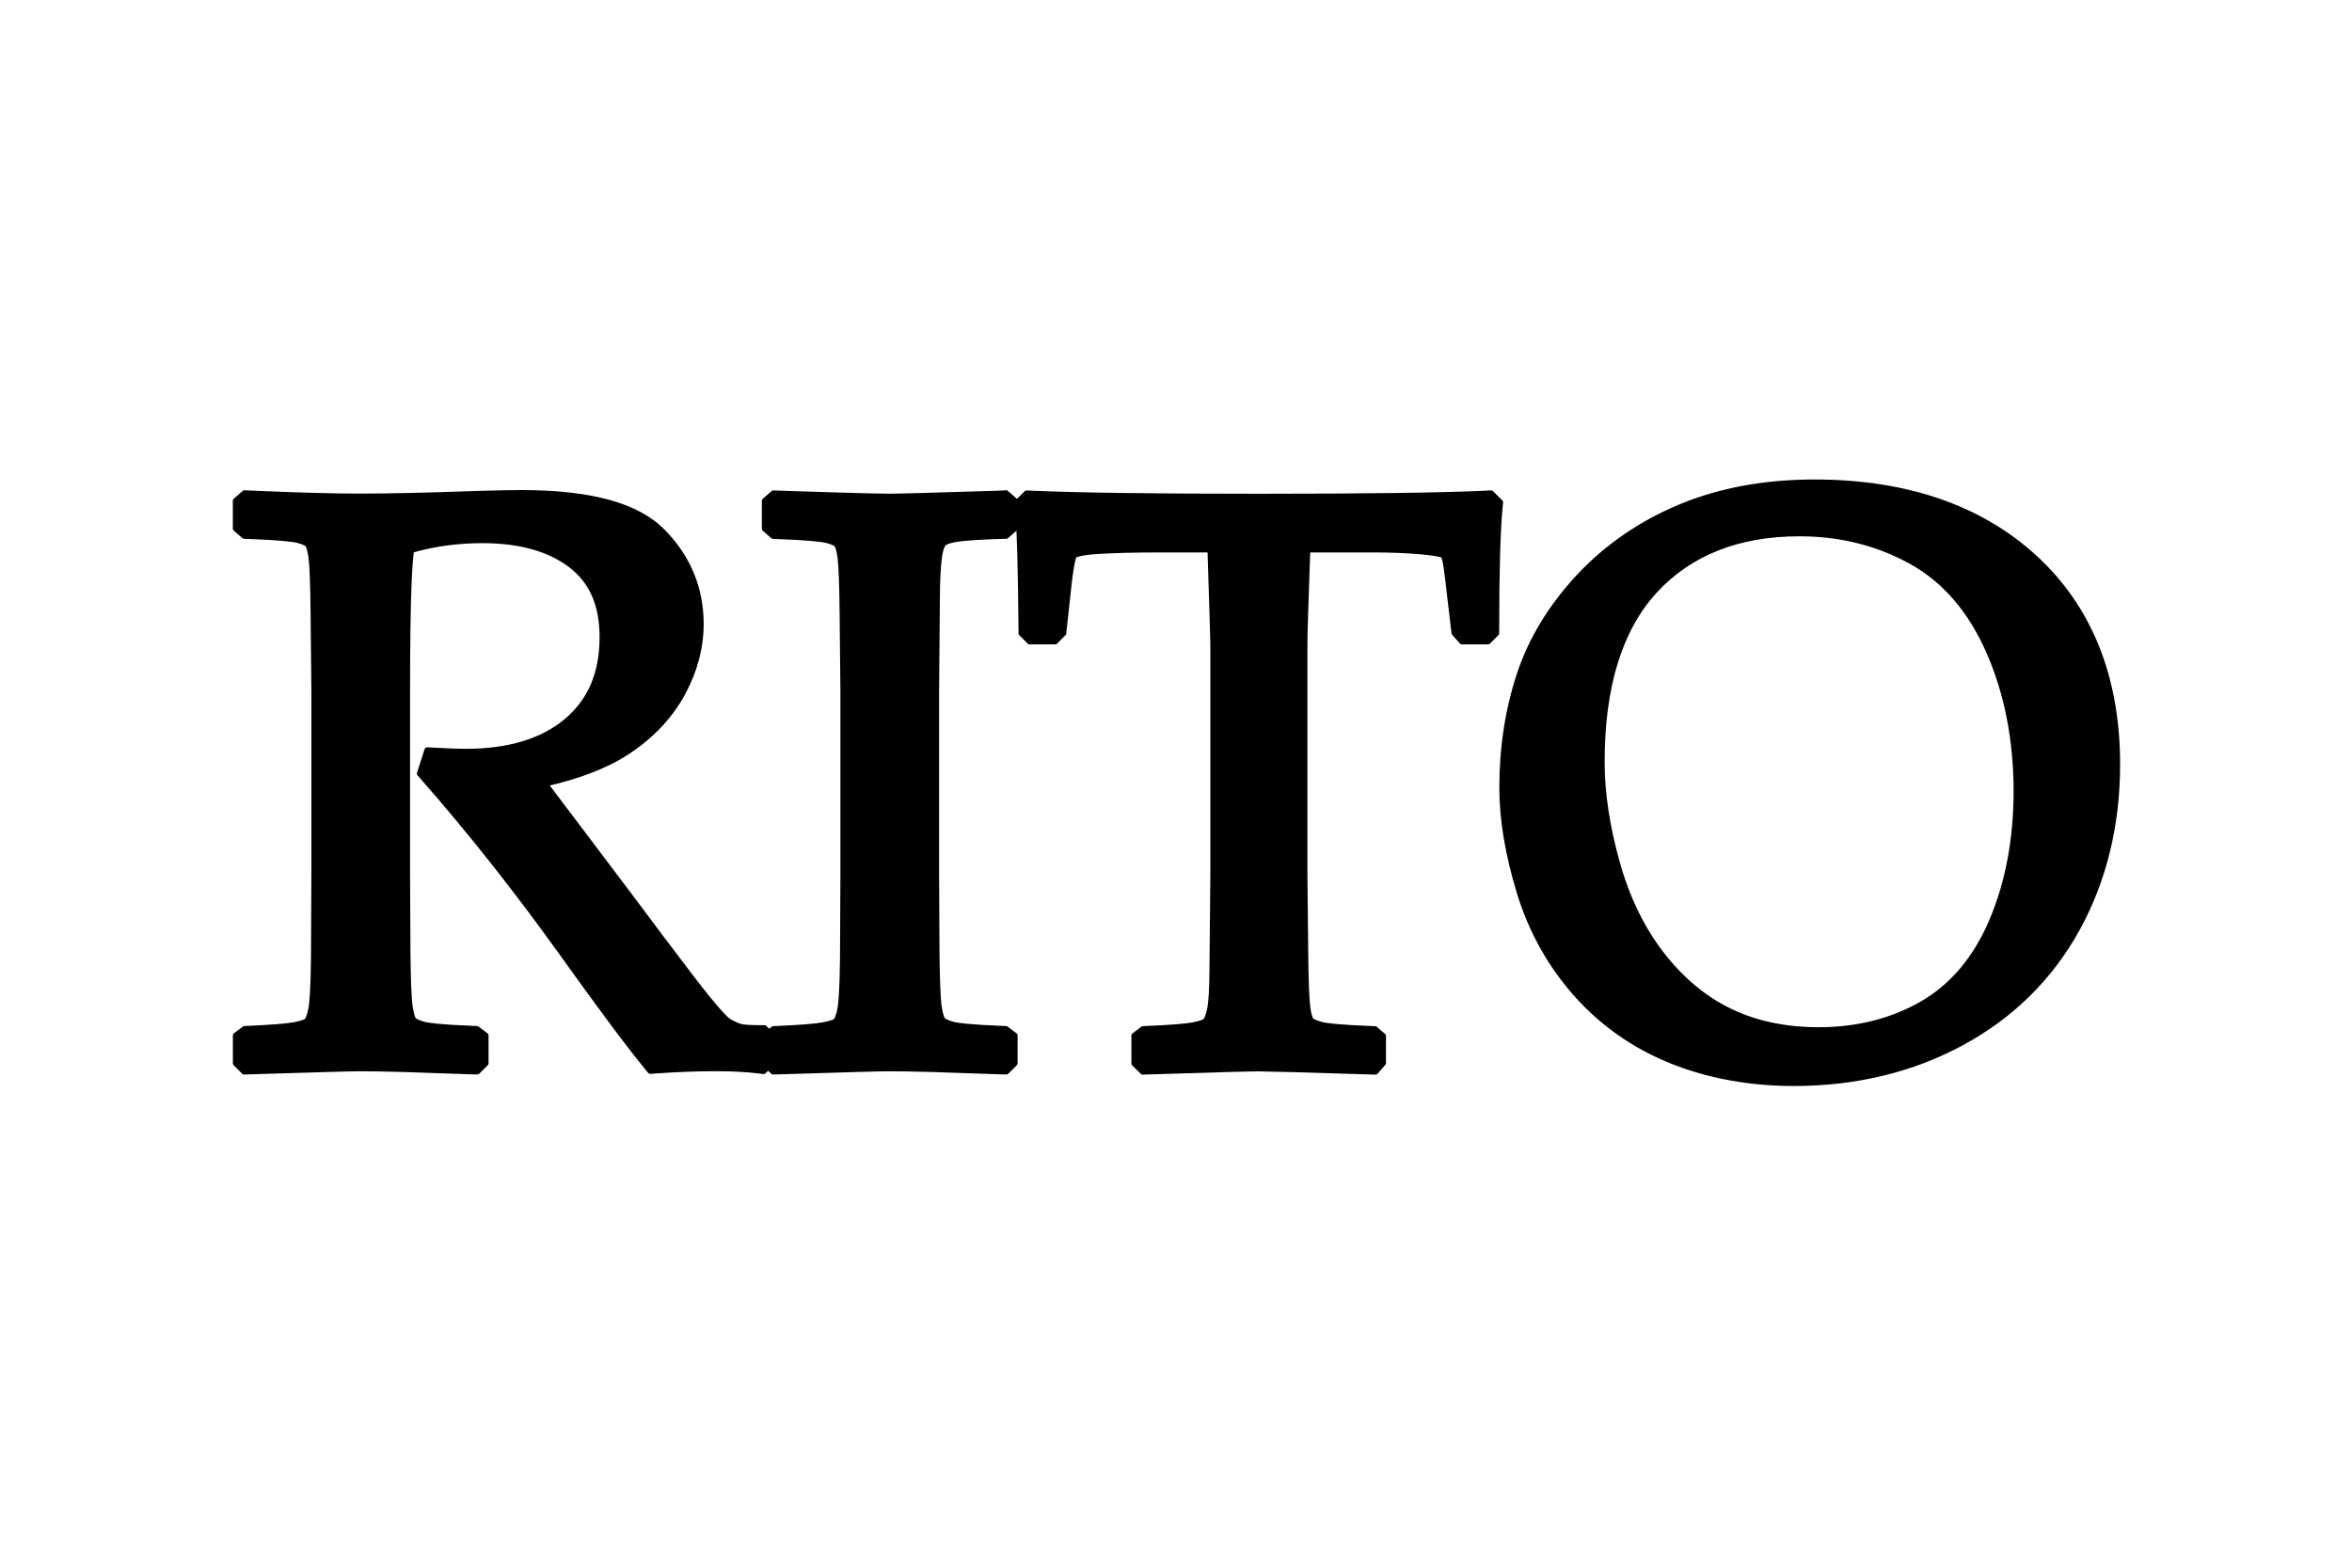 <svg xmlns="http://www.w3.org/2000/svg" xmlns:xlink="http://www.w3.org/1999/xlink" id="Lag_1" x="0px" y="0px" viewBox="0 0 425.2 283.46" style="enable-background:new 0 0 425.2 283.46;" xml:space="preserve"><style type="text/css">	.st0{fill:none;stroke:#000000;stroke-linecap:round;stroke-linejoin:round;stroke-miterlimit:10;}</style><g>	<path d="M181.24,89.2c-11.94,0.38-18.81,0.57-20.43,0.57c-1.79,0-5.64-0.1-11.44-0.28l-9.55-0.31l-1.59,1.39v5.02l1.54,1.35  l0.57,0.02c6.11,0.23,8.35,0.53,9.15,0.73c1.37,0.36,1.74,0.71,1.8,0.78c0.01,0.02,0.37,0.45,0.62,2.31  c0.2,1.49,0.33,4.95,0.38,10.29l0.14,13.9v33.03l-0.07,15.05c-0.06,6.18-0.3,8.6-0.5,9.53c-0.35,1.67-0.7,2.02-0.72,2.03  c-0.04,0.04-0.47,0.39-2.19,0.72c-1.4,0.27-4.3,0.5-8.61,0.69l-0.5,0.02l-0.84,0.63l-0.8-0.8h-0.66c-2,0-2.99-0.1-3.46-0.19  c-0.41-0.07-1.14-0.31-2.3-0.98c-0.41-0.24-1.9-1.5-6.82-7.94c-3.72-4.87-7.27-9.58-10.56-14.02l-10.13-13.42  c-2.43-3.2-4.35-5.74-5.73-7.6c6.23-1.4,11.28-3.38,15.05-5.9c4.29-2.87,7.58-6.38,9.79-10.45c2.21-4.07,3.33-8.29,3.33-12.54  c0-6.4-2.31-12.01-6.88-16.67c-4.64-4.74-13.02-7.05-25.62-7.05c-1.54,0-3.96,0.05-7.41,0.14c-9.06,0.33-16.36,0.5-21.7,0.5  c-4.82,0-11.64-0.19-20.27-0.57l-0.64-0.03l-1.6,1.4v5.02l1.54,1.35l0.57,0.02c6.11,0.23,8.35,0.53,9.15,0.73  c1.37,0.36,1.74,0.71,1.79,0.78c0.01,0.02,0.37,0.45,0.63,2.31c0.2,1.49,0.33,4.95,0.38,10.29l0.14,13.9v33.03l-0.07,15.05  c-0.06,6.18-0.3,8.6-0.5,9.53c-0.35,1.67-0.71,2.02-0.72,2.03c-0.04,0.04-0.47,0.39-2.19,0.72c-1.4,0.27-4.29,0.5-8.61,0.69  l-0.49,0.02l-1.61,1.21v5.03l1.53,1.53l0.69-0.02c12.04-0.38,18.88-0.57,20.36-0.57c1.9,0,4.55,0.05,7.86,0.14  c12.23,0.43,12.5,0.43,12.61,0.43h0.66l1.51-1.51v-5.03l-1.61-1.21l-0.5-0.02c-6.09-0.23-8.32-0.54-9.12-0.76  c-1.39-0.39-1.76-0.75-1.82-0.83c-0.04-0.04-0.38-0.49-0.66-2.33c-0.23-1.49-0.36-4.92-0.41-10.19l-0.07-13.91v-33.04  c0-18.41,0.45-23.87,0.74-25.47c4.03-1.17,8.35-1.76,12.86-1.76c6.74,0,12.13,1.51,16.01,4.49c3.8,2.92,5.65,7.16,5.65,12.97  c0,6.56-2.1,11.53-6.43,15.19c-4.34,3.68-10.5,5.54-18.3,5.54c-1.34,0-3.26-0.07-5.69-0.21l-1.24-0.07l-1.37,4.25l0.6,0.68  c8.49,9.67,16.91,20.31,25.02,31.63c7.02,9.82,12.25,16.84,15.55,20.85l0.52,0.64l0.83-0.06c3.94-0.28,7.62-0.42,10.94-0.42  c3.06,0,5.73,0.14,7.94,0.42l0.78,0.1l0.82-0.82l0.9,0.9l0.69-0.02c12.04-0.38,18.88-0.57,20.36-0.57c1.9,0,4.55,0.05,7.86,0.14  c12.23,0.43,12.5,0.43,12.62,0.43h0.66l1.51-1.51v-5.03l-1.61-1.21l-0.5-0.02c-6.09-0.23-8.32-0.54-9.12-0.76  c-1.39-0.39-1.76-0.75-1.82-0.83c-0.04-0.04-0.38-0.49-0.66-2.33c-0.23-1.49-0.36-4.92-0.41-10.19l-0.07-13.91v-33.02l0.14-16.43  c0-3.34,0.13-5.97,0.38-7.81c0.28-2.1,0.83-2.51,0.89-2.55c0.33-0.22,1.19-0.61,3.19-0.82c1.73-0.18,4.25-0.33,7.48-0.42l0.57-0.02  l1.55-1.36v-5.02l-1.59-1.39L181.24,89.2z"></path>	<path class="st0" d="M181.24,89.2c-11.94,0.38-18.81,0.57-20.43,0.57c-1.79,0-5.64-0.1-11.44-0.28l-9.55-0.31l-1.59,1.39v5.02  l1.54,1.35l0.57,0.02c6.11,0.23,8.35,0.53,9.15,0.73c1.37,0.36,1.74,0.71,1.8,0.78c0.01,0.02,0.37,0.45,0.62,2.31  c0.2,1.49,0.33,4.95,0.38,10.29l0.14,13.9v33.03l-0.07,15.05c-0.06,6.18-0.3,8.6-0.5,9.53c-0.35,1.67-0.7,2.02-0.72,2.03  c-0.04,0.04-0.47,0.39-2.19,0.72c-1.4,0.27-4.3,0.5-8.61,0.69l-0.5,0.02l-0.84,0.63l-0.8-0.8h-0.66c-2,0-2.99-0.1-3.46-0.19  c-0.41-0.07-1.14-0.31-2.3-0.98c-0.41-0.24-1.9-1.5-6.82-7.94c-3.72-4.87-7.27-9.58-10.56-14.02l-10.13-13.42  c-2.43-3.2-4.35-5.74-5.73-7.6c6.23-1.4,11.28-3.38,15.05-5.9c4.29-2.87,7.58-6.38,9.79-10.45c2.21-4.07,3.33-8.29,3.33-12.54  c0-6.4-2.31-12.01-6.88-16.67c-4.64-4.74-13.02-7.05-25.62-7.05c-1.54,0-3.96,0.05-7.41,0.14c-9.06,0.33-16.36,0.5-21.7,0.5  c-4.82,0-11.64-0.19-20.27-0.57l-0.64-0.03l-1.6,1.4v5.02l1.54,1.35l0.57,0.02c6.11,0.23,8.35,0.53,9.15,0.73  c1.37,0.36,1.74,0.71,1.79,0.78c0.01,0.02,0.37,0.45,0.63,2.31c0.2,1.49,0.33,4.95,0.38,10.29l0.14,13.9v33.03l-0.07,15.05  c-0.06,6.18-0.3,8.6-0.5,9.53c-0.35,1.67-0.71,2.02-0.72,2.03c-0.04,0.04-0.47,0.39-2.19,0.72c-1.4,0.27-4.29,0.5-8.61,0.69  l-0.49,0.02l-1.61,1.21v5.03l1.53,1.53l0.69-0.02c12.04-0.38,18.88-0.57,20.36-0.57c1.9,0,4.55,0.05,7.86,0.14  c12.23,0.43,12.5,0.43,12.61,0.43h0.66l1.51-1.51v-5.03l-1.61-1.21l-0.5-0.02c-6.09-0.23-8.32-0.54-9.12-0.76  c-1.39-0.39-1.76-0.75-1.82-0.83c-0.04-0.04-0.38-0.49-0.66-2.33c-0.23-1.49-0.36-4.92-0.41-10.19l-0.07-13.91v-33.04  c0-18.41,0.45-23.87,0.74-25.47c4.03-1.17,8.35-1.76,12.86-1.76c6.74,0,12.13,1.51,16.01,4.49c3.8,2.92,5.65,7.16,5.65,12.97  c0,6.56-2.1,11.53-6.43,15.19c-4.34,3.68-10.5,5.54-18.3,5.54c-1.34,0-3.26-0.07-5.69-0.21l-1.24-0.07l-1.37,4.25l0.6,0.68  c8.49,9.67,16.91,20.31,25.02,31.63c7.02,9.82,12.25,16.84,15.55,20.85l0.52,0.64l0.83-0.06c3.94-0.28,7.62-0.42,10.94-0.42  c3.06,0,5.73,0.14,7.94,0.42l0.78,0.1l0.82-0.82l0.9,0.9l0.69-0.02c12.04-0.38,18.88-0.57,20.36-0.57c1.9,0,4.55,0.05,7.86,0.14  c12.23,0.43,12.5,0.43,12.62,0.43h0.66l1.51-1.51v-5.03l-1.61-1.21l-0.5-0.02c-6.09-0.23-8.32-0.54-9.12-0.76  c-1.39-0.39-1.76-0.75-1.82-0.83c-0.04-0.04-0.38-0.49-0.66-2.33c-0.23-1.49-0.36-4.92-0.41-10.19l-0.07-13.91v-33.02l0.14-16.43  c0-3.34,0.13-5.97,0.38-7.81c0.28-2.1,0.83-2.51,0.89-2.55c0.33-0.22,1.19-0.61,3.19-0.82c1.73-0.18,4.25-0.33,7.48-0.42l0.57-0.02  l1.55-1.36v-5.02l-1.59-1.39L181.24,89.2z"></path></g><g>	<path d="M268.84,89.21c-7.87,0.38-21.76,0.57-41.31,0.57c-19.17,0-33.04-0.19-41.24-0.57l-0.7-0.03l-1.67,1.67l0.07,0.75  c0.33,3.41,0.54,10.9,0.64,22.27l0.01,0.65l1.5,1.5h4.61l1.51-1.51l0.78-7.14c0.52-5.29,0.98-6.62,1.12-6.92  c0.18-0.12,1.07-0.59,4.3-0.78c3.15-0.19,6.94-0.28,11.25-0.28h9.08c0.34,10.6,0.52,16.33,0.52,17.02V158l-0.14,15.07  c0,6.16-0.25,8.56-0.46,9.49c-0.38,1.69-0.75,2.04-0.76,2.06c-0.04,0.04-0.47,0.39-2.16,0.72c-1.37,0.27-4.28,0.5-8.64,0.68  l-0.5,0.02l-1.61,1.21v5.03l1.53,1.53l0.69-0.02c11.94-0.38,18.77-0.57,20.29-0.57c1.42,0,8.27,0.19,20.36,0.57l0.76,0.02  l1.39-1.59v-4.9l-1.48-1.27l-0.56-0.02c-6.15-0.23-8.39-0.54-9.19-0.76c-1.41-0.39-1.79-0.75-1.85-0.82  c-0.01-0.02-0.35-0.43-0.6-2.28c-0.2-1.53-0.33-4.98-0.38-10.26l-0.14-13.9v-41.6c0-1.58,0.17-7.3,0.52-17.02h11.94  c3.17,0,6.07,0.12,8.63,0.35c2.88,0.26,3.69,0.54,3.86,0.61c0.16,0.15,0.31,0.44,0.41,0.82c0.11,0.39,0.36,1.72,0.85,6.23  l0.84,7.06l1.38,1.55h4.73l1.51-1.51v-0.66c0-10.55,0.21-18.04,0.63-22.25l0.08-0.75l-1.68-1.68L268.84,89.21z"></path>	<path class="st0" d="M268.84,89.21c-7.87,0.38-21.76,0.57-41.31,0.57c-19.17,0-33.04-0.19-41.24-0.57l-0.7-0.03l-1.67,1.67  l0.07,0.75c0.33,3.41,0.54,10.9,0.64,22.27l0.01,0.65l1.5,1.5h4.61l1.51-1.51l0.78-7.14c0.52-5.29,0.98-6.62,1.12-6.92  c0.18-0.12,1.07-0.59,4.3-0.78c3.15-0.19,6.94-0.28,11.25-0.28h9.08c0.34,10.6,0.52,16.33,0.52,17.02V158l-0.14,15.07  c0,6.16-0.25,8.56-0.46,9.49c-0.38,1.69-0.75,2.04-0.76,2.06c-0.04,0.04-0.47,0.39-2.16,0.72c-1.37,0.27-4.28,0.5-8.64,0.68  l-0.5,0.02l-1.61,1.21v5.03l1.53,1.53l0.69-0.02c11.94-0.38,18.77-0.57,20.29-0.57c1.42,0,8.27,0.19,20.36,0.57l0.76,0.02  l1.39-1.59v-4.9l-1.48-1.27l-0.56-0.02c-6.15-0.23-8.39-0.54-9.19-0.76c-1.41-0.39-1.79-0.75-1.85-0.82  c-0.01-0.02-0.35-0.43-0.6-2.28c-0.2-1.53-0.33-4.98-0.38-10.26l-0.14-13.9v-41.6c0-1.58,0.17-7.3,0.52-17.02h11.94  c3.17,0,6.07,0.12,8.63,0.35c2.88,0.26,3.69,0.54,3.86,0.61c0.16,0.15,0.31,0.44,0.41,0.82c0.11,0.39,0.36,1.72,0.85,6.23  l0.84,7.06l1.38,1.55h4.73l1.51-1.51v-0.66c0-10.55,0.21-18.04,0.63-22.25l0.08-0.75l-1.68-1.68L268.84,89.21z"></path></g><g>	<path d="M367.84,100.86c-9.87-9.06-23.27-13.66-39.82-13.66c-8.92,0-17.05,1.49-24.16,4.44c-7.12,2.95-13.3,7.19-18.36,12.59  c-5.06,5.4-8.7,11.38-10.8,17.75c-2.09,6.32-3.15,13.21-3.15,20.48c0,5.7,1.07,12.07,3.17,18.95c2.13,6.95,5.6,13.15,10.33,18.44  c4.74,5.3,10.54,9.34,17.26,12.02c6.68,2.66,14.08,4,22,4c11.16,0,21.37-2.47,30.34-7.33c9.01-4.88,16.03-11.82,20.87-20.61  c4.82-8.76,7.26-18.77,7.26-29.74C382.77,122.52,377.74,109.96,367.84,100.86 M328.8,186.24c-5.96,0-11.34-1.12-15.97-3.34  c-4.63-2.21-8.78-5.65-12.34-10.21c-3.59-4.59-6.33-10.19-8.14-16.64c-1.83-6.51-2.76-12.66-2.76-18.3  c0-13.65,3.22-24.06,9.57-30.95c6.31-6.85,15.11-10.33,26.15-10.33c7.39,0,14.21,1.71,20.27,5.08c5.99,3.33,10.68,8.77,13.94,16.16  c3.32,7.51,5,16.06,5,25.4c0,8.59-1.47,16.44-4.37,23.32c-2.85,6.75-7.04,11.79-12.46,14.98  C342.2,184.61,335.85,186.24,328.8,186.24"></path>	<g>		<path class="st0" d="M367.84,100.86c-9.87-9.06-23.27-13.66-39.82-13.66c-8.92,0-17.05,1.49-24.16,4.44   c-7.12,2.95-13.3,7.19-18.36,12.59c-5.06,5.4-8.7,11.38-10.8,17.75c-2.09,6.32-3.15,13.21-3.15,20.48c0,5.7,1.07,12.07,3.17,18.95   c2.13,6.95,5.6,13.15,10.33,18.44c4.74,5.3,10.54,9.34,17.26,12.02c6.68,2.66,14.08,4,22,4c11.16,0,21.37-2.47,30.34-7.33   c9.01-4.88,16.03-11.82,20.87-20.61c4.82-8.76,7.26-18.77,7.26-29.74C382.77,122.52,377.74,109.96,367.84,100.86 M328.8,186.24   c-5.96,0-11.34-1.12-15.97-3.34c-4.63-2.21-8.78-5.65-12.34-10.21c-3.59-4.59-6.33-10.19-8.14-16.64   c-1.83-6.51-2.76-12.66-2.76-18.3c0-13.65,3.22-24.06,9.57-30.95c6.31-6.85,15.11-10.33,26.15-10.33c7.39,0,14.21,1.71,20.27,5.08   c5.99,3.33,10.68,8.77,13.94,16.16c3.32,7.51,5,16.06,5,25.4c0,8.59-1.47,16.44-4.37,23.32c-2.85,6.75-7.04,11.79-12.46,14.98   C342.2,184.61,335.85,186.24,328.8,186.24"></path>	</g></g></svg>